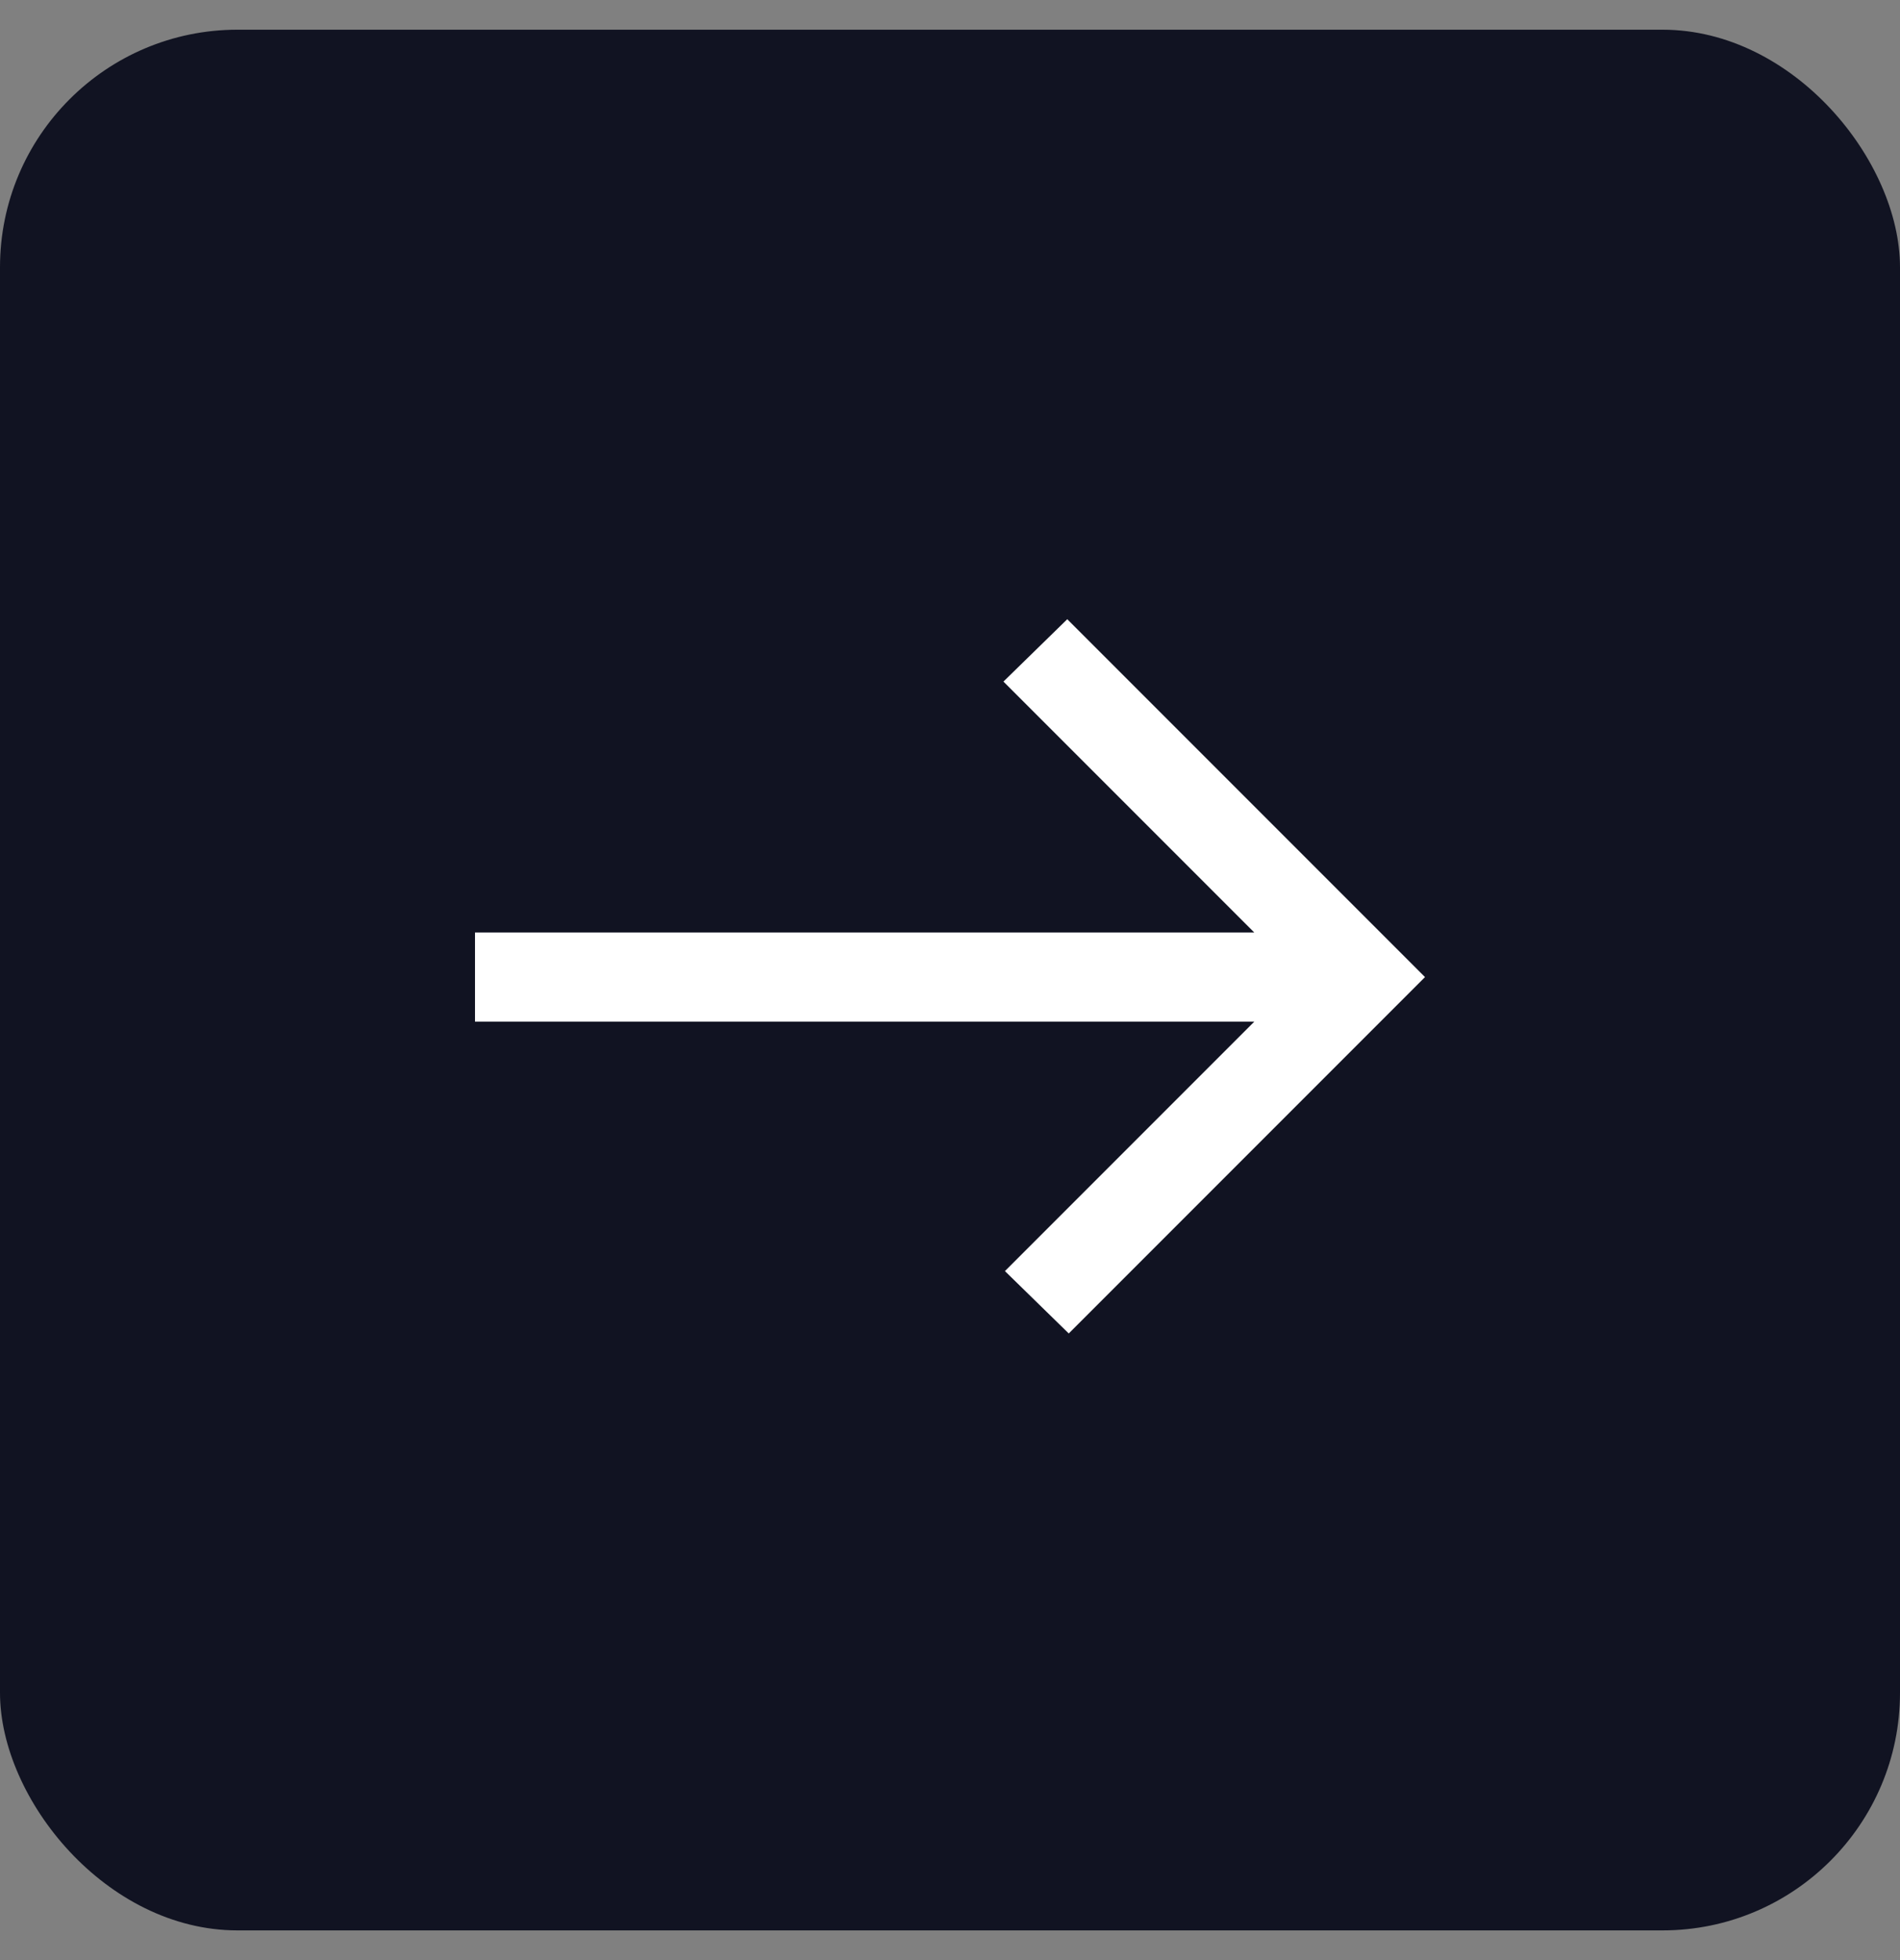 <svg width="32" height="33" viewBox="0 0 32 33" fill="none" xmlns="http://www.w3.org/2000/svg">
<rect x="0" y="0" width="32" height="33" fill="#808080" stroke="none"/>
<rect y="0.5" width="32" height="32" rx="4" fill="#111322"/>
<path d="M18 22.45L16.925 21.4L21.125 17.2H8V15.7H21.125L16.9 11.475L17.975 10.425L24 16.45L18 22.45Z" fill="white"/>
</svg>
